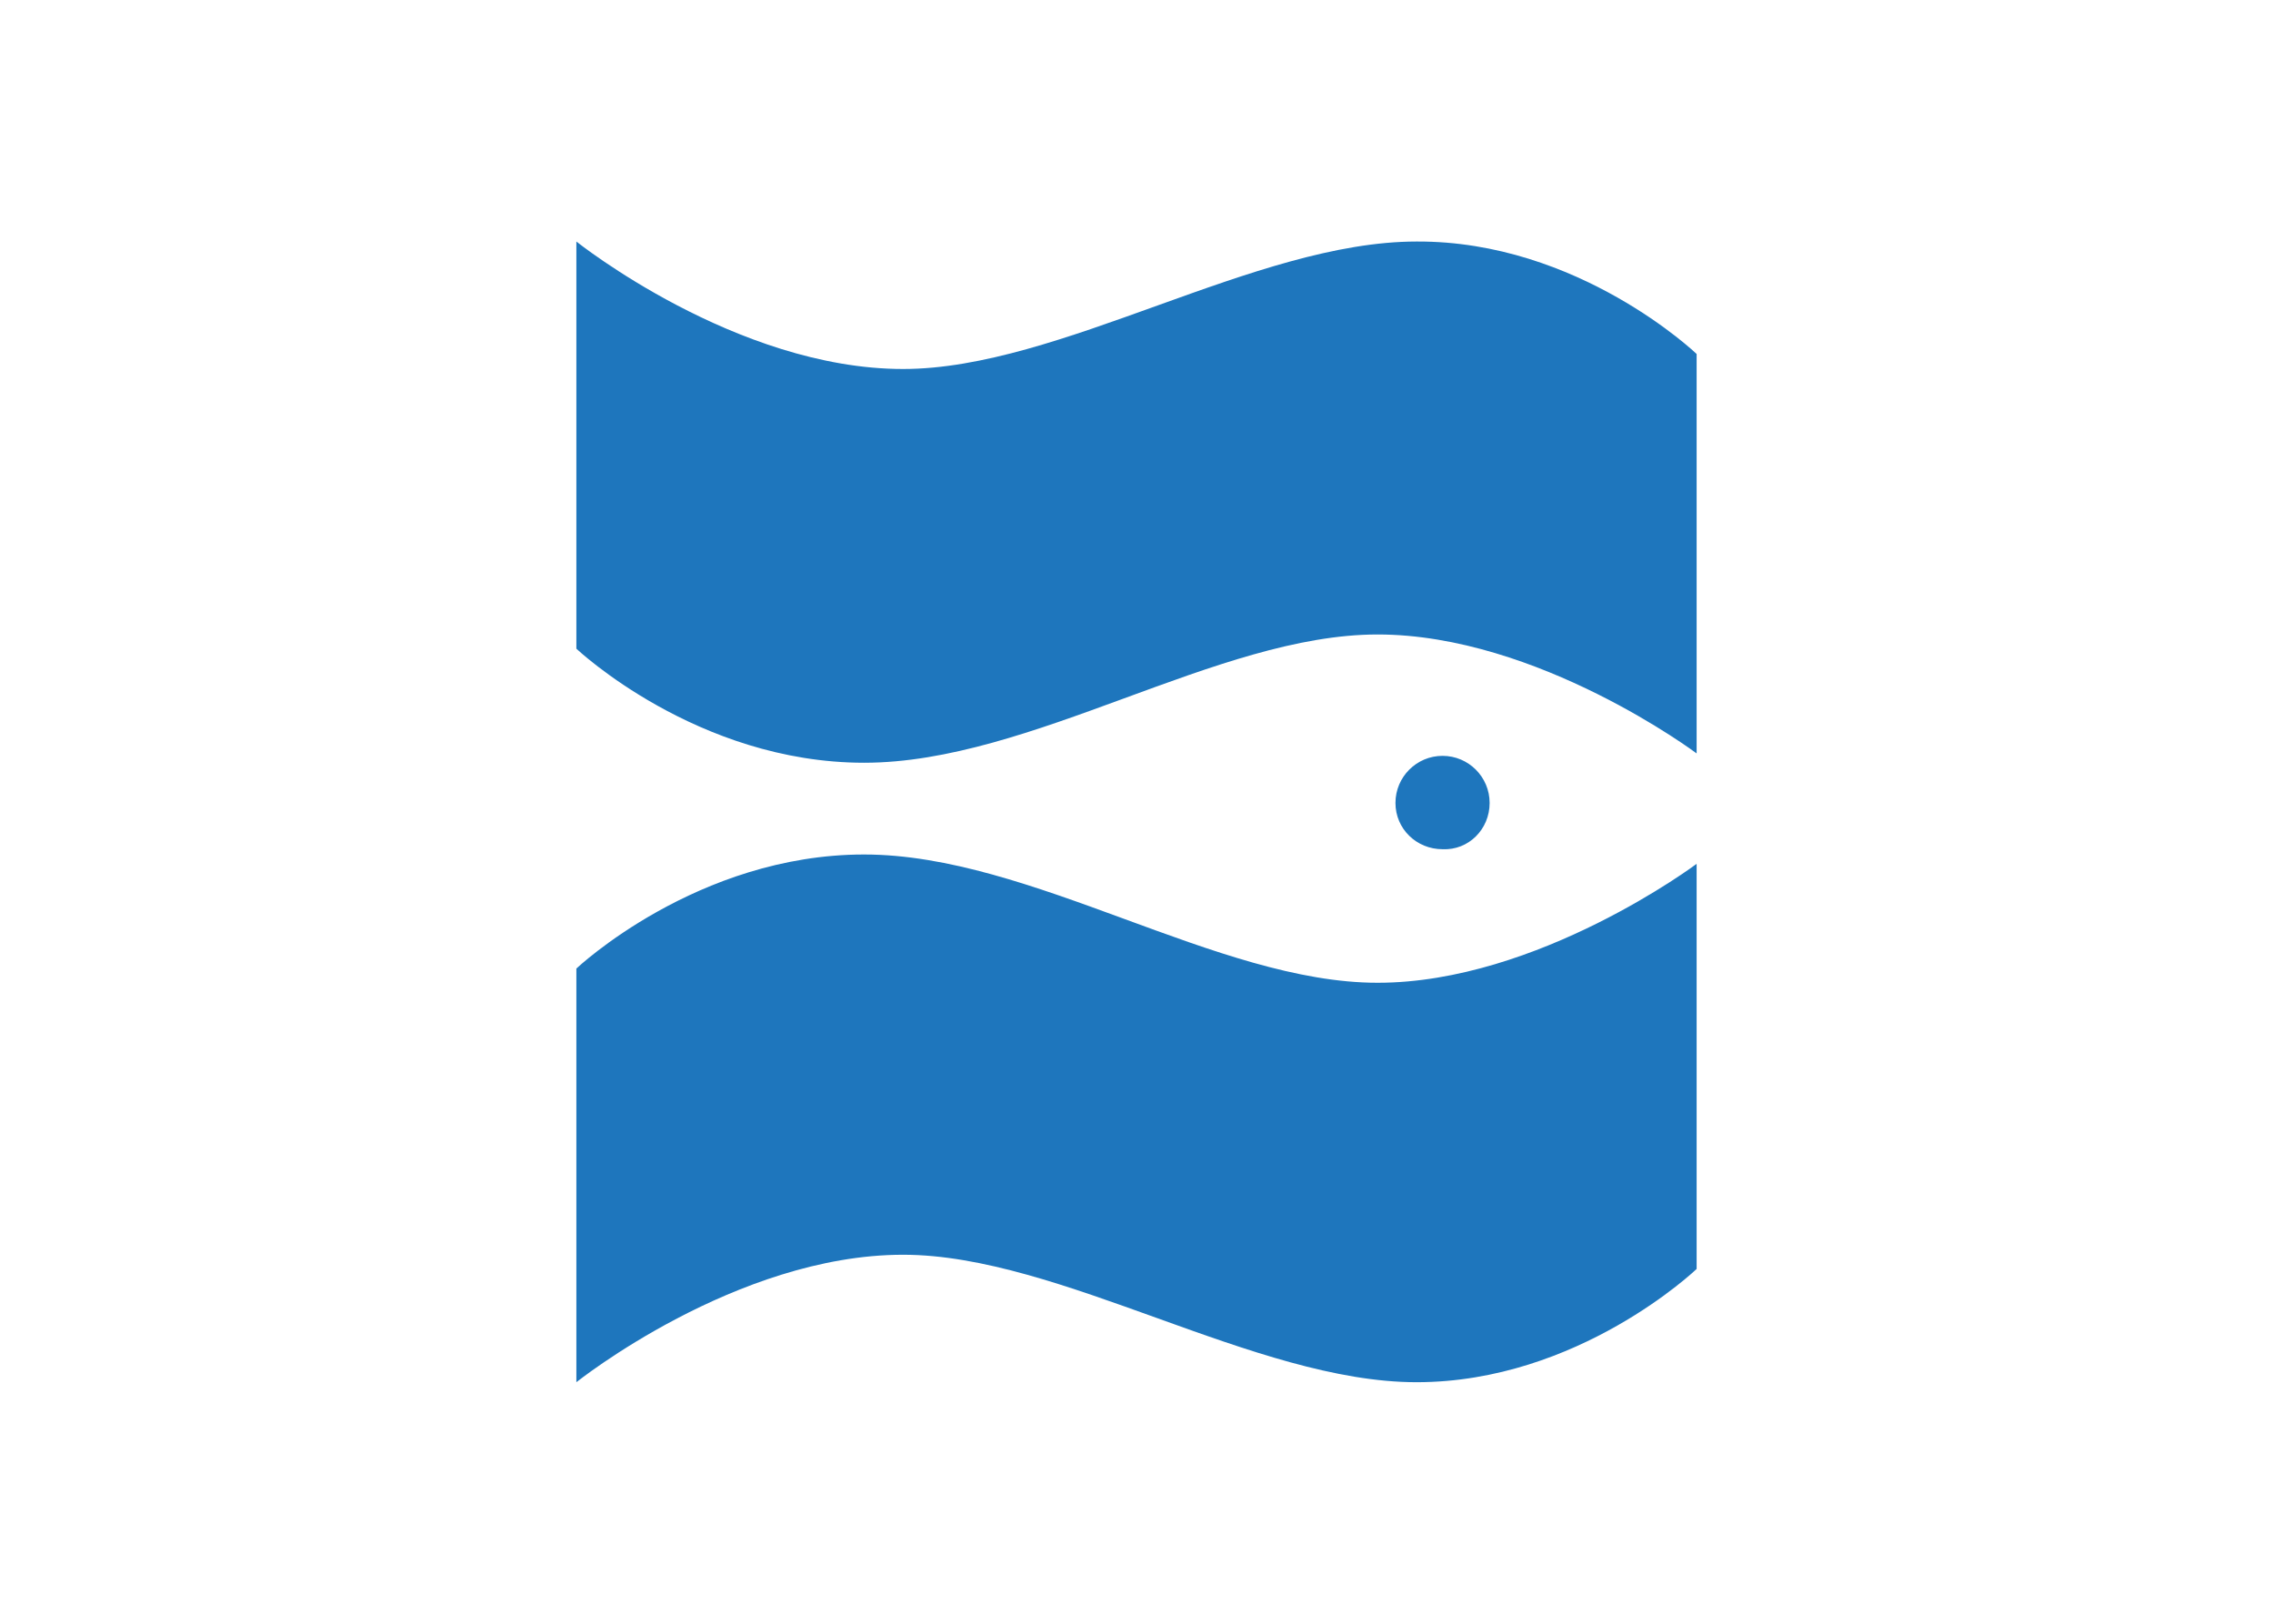 <?xml version="1.0" encoding="utf-8"?>
<!-- Generator: Adobe Illustrator 25.0.1, SVG Export Plug-In . SVG Version: 6.00 Build 0)  -->
<svg version="1.0" id="katman_1" xmlns="http://www.w3.org/2000/svg" xmlns:xlink="http://www.w3.org/1999/xlink" x="0px" y="0px"
	 viewBox="0 0 560 400" style="enable-background:new 0 0 560 400;" xml:space="preserve">
<style type="text/css">
	.st0{fill:#1E76BD;}
</style>
<path class="st0" d="M418,87.2v98.4c0,0-39.1-29.3-78.6-29.3s-85.3,31.6-126.5,31.6S142,159.8,142,159.8V59.5
	c0,0,39.3,31.4,80.5,31.4c38.7,0,86.7-31.4,126.5-31.4C388.9,59.3,418,87.2,418,87.2L418,87.2z M418,312.6v-99.8
	c0,0-39.1,29.3-78.6,29.3s-85.3-31.6-126.5-31.6S142,238.6,142,238.6v101.9c0,0,39.3-31.4,80.5-31.4c38.7,0,86.7,31.4,126.5,31.4
	C388.9,340.5,418,312.6,418,312.6z M367,197.8c0-6.4-5.2-11.6-11.6-11.6c-6.4,0-11.6,5.2-11.6,11.6s5.2,11.4,11.6,11.4
	C361.8,209.5,367,204.3,367,197.8z"/>
</svg>
